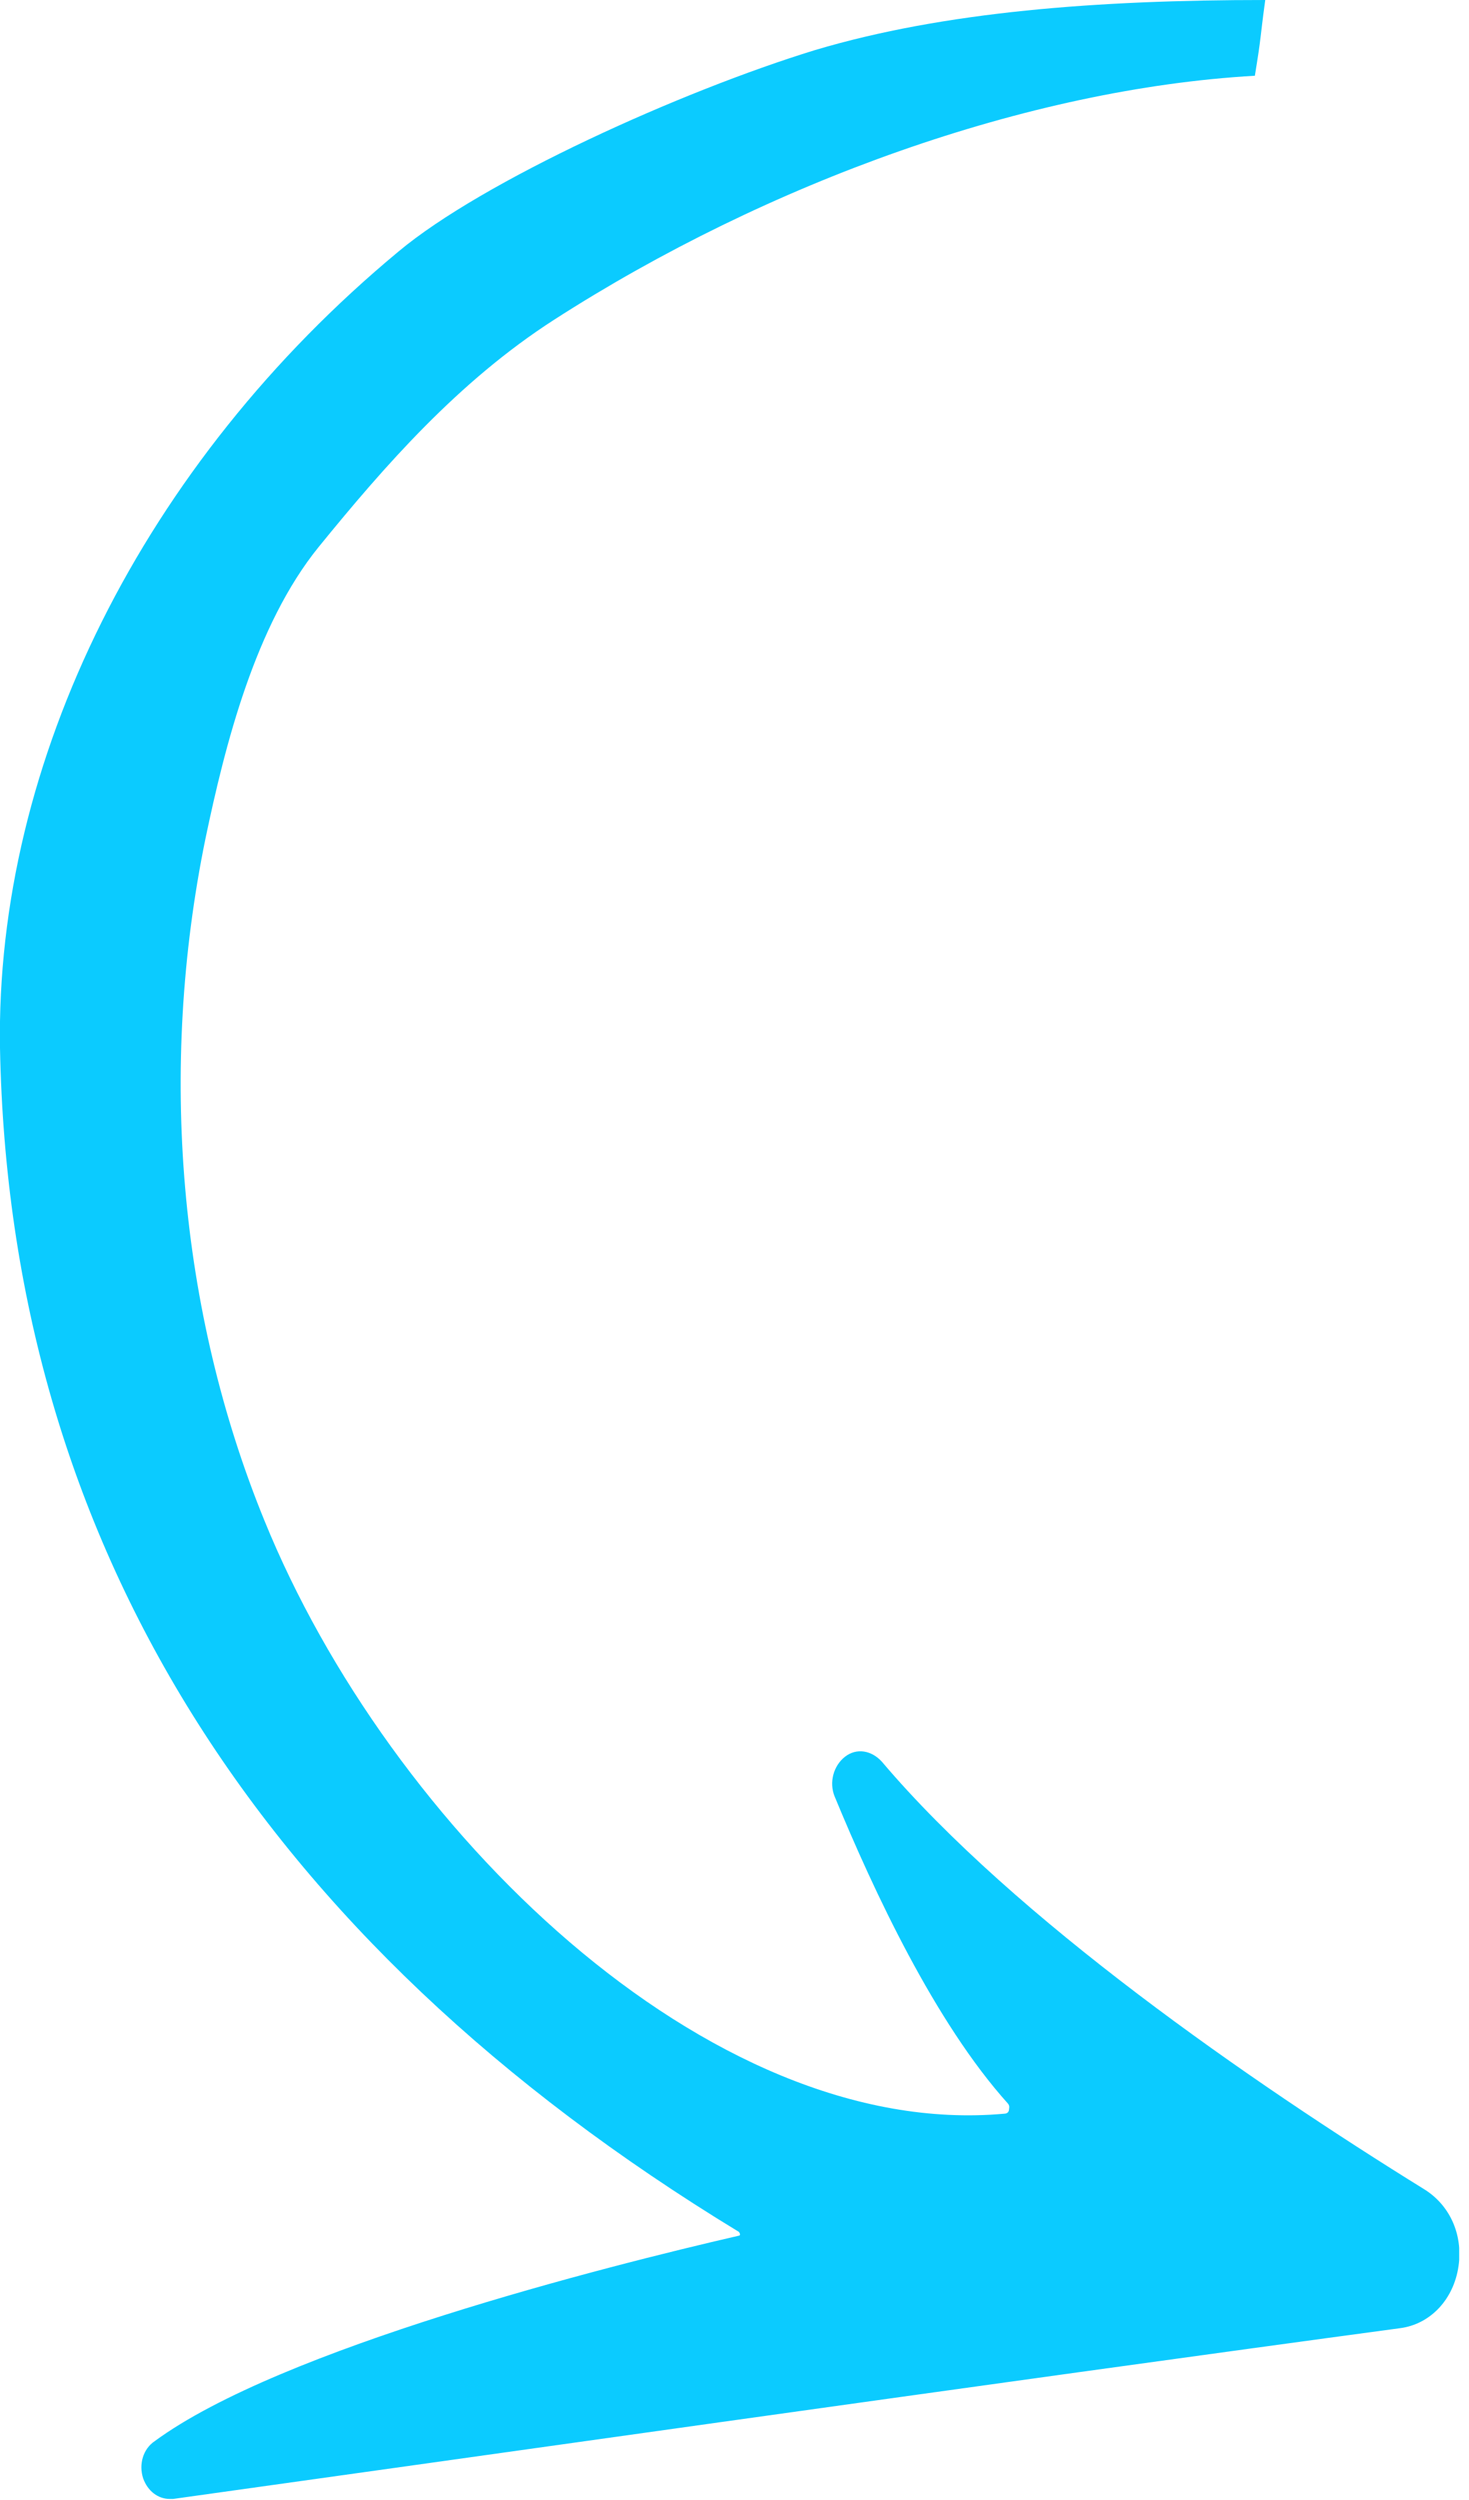 <?xml version="1.0" encoding="UTF-8"?> <svg xmlns="http://www.w3.org/2000/svg" width="57" height="97" viewBox="0 0 57 97" fill="none"><g clip-path="url(#clip0_2371_739)"><path d="M55.276 84.944C48.512 80.759 39.374 74.431 34.223 68.353C33.819 67.905 33.237 67.805 32.789 68.154C32.341 68.503 32.162 69.15 32.386 69.698C33.909 73.385 36.283 78.467 39.105 81.606C39.195 81.705 39.15 81.805 39.15 81.855C39.15 81.904 39.105 82.004 38.971 82.004C27.459 83.05 15.096 70.894 10.258 58.987C6.943 50.867 6.137 41.5 7.973 32.533C8.735 28.896 9.9 24.262 12.363 21.223C14.916 18.085 17.783 14.797 21.501 12.405C29.788 7.074 39.911 3.438 48.691 2.939C48.96 1.295 48.87 1.644 49.094 0C42.599 0 36.641 0.448 31.625 1.943C26.428 3.537 18.724 7.025 15.454 9.765C5.555 17.985 -0.179 29.543 0 40.653C0.359 59.734 9.989 75.229 28.668 86.588C28.668 86.588 28.713 86.637 28.713 86.687C28.713 86.737 28.668 86.737 28.668 86.737C23.472 87.933 10.885 91.121 6.003 94.708C5.555 95.007 5.375 95.605 5.555 96.153C5.734 96.651 6.137 96.95 6.585 96.95C6.63 96.95 6.674 96.95 6.719 96.95C14.245 95.904 39.911 92.267 54.335 90.324C55.455 90.175 56.351 89.278 56.575 88.032C56.799 86.787 56.306 85.591 55.276 84.944Z" fill="#0BCBFF"></path></g><defs><clipPath id="clip0_2371_739"><rect width="56.619" height="97" fill="white"></rect></clipPath></defs></svg> 
